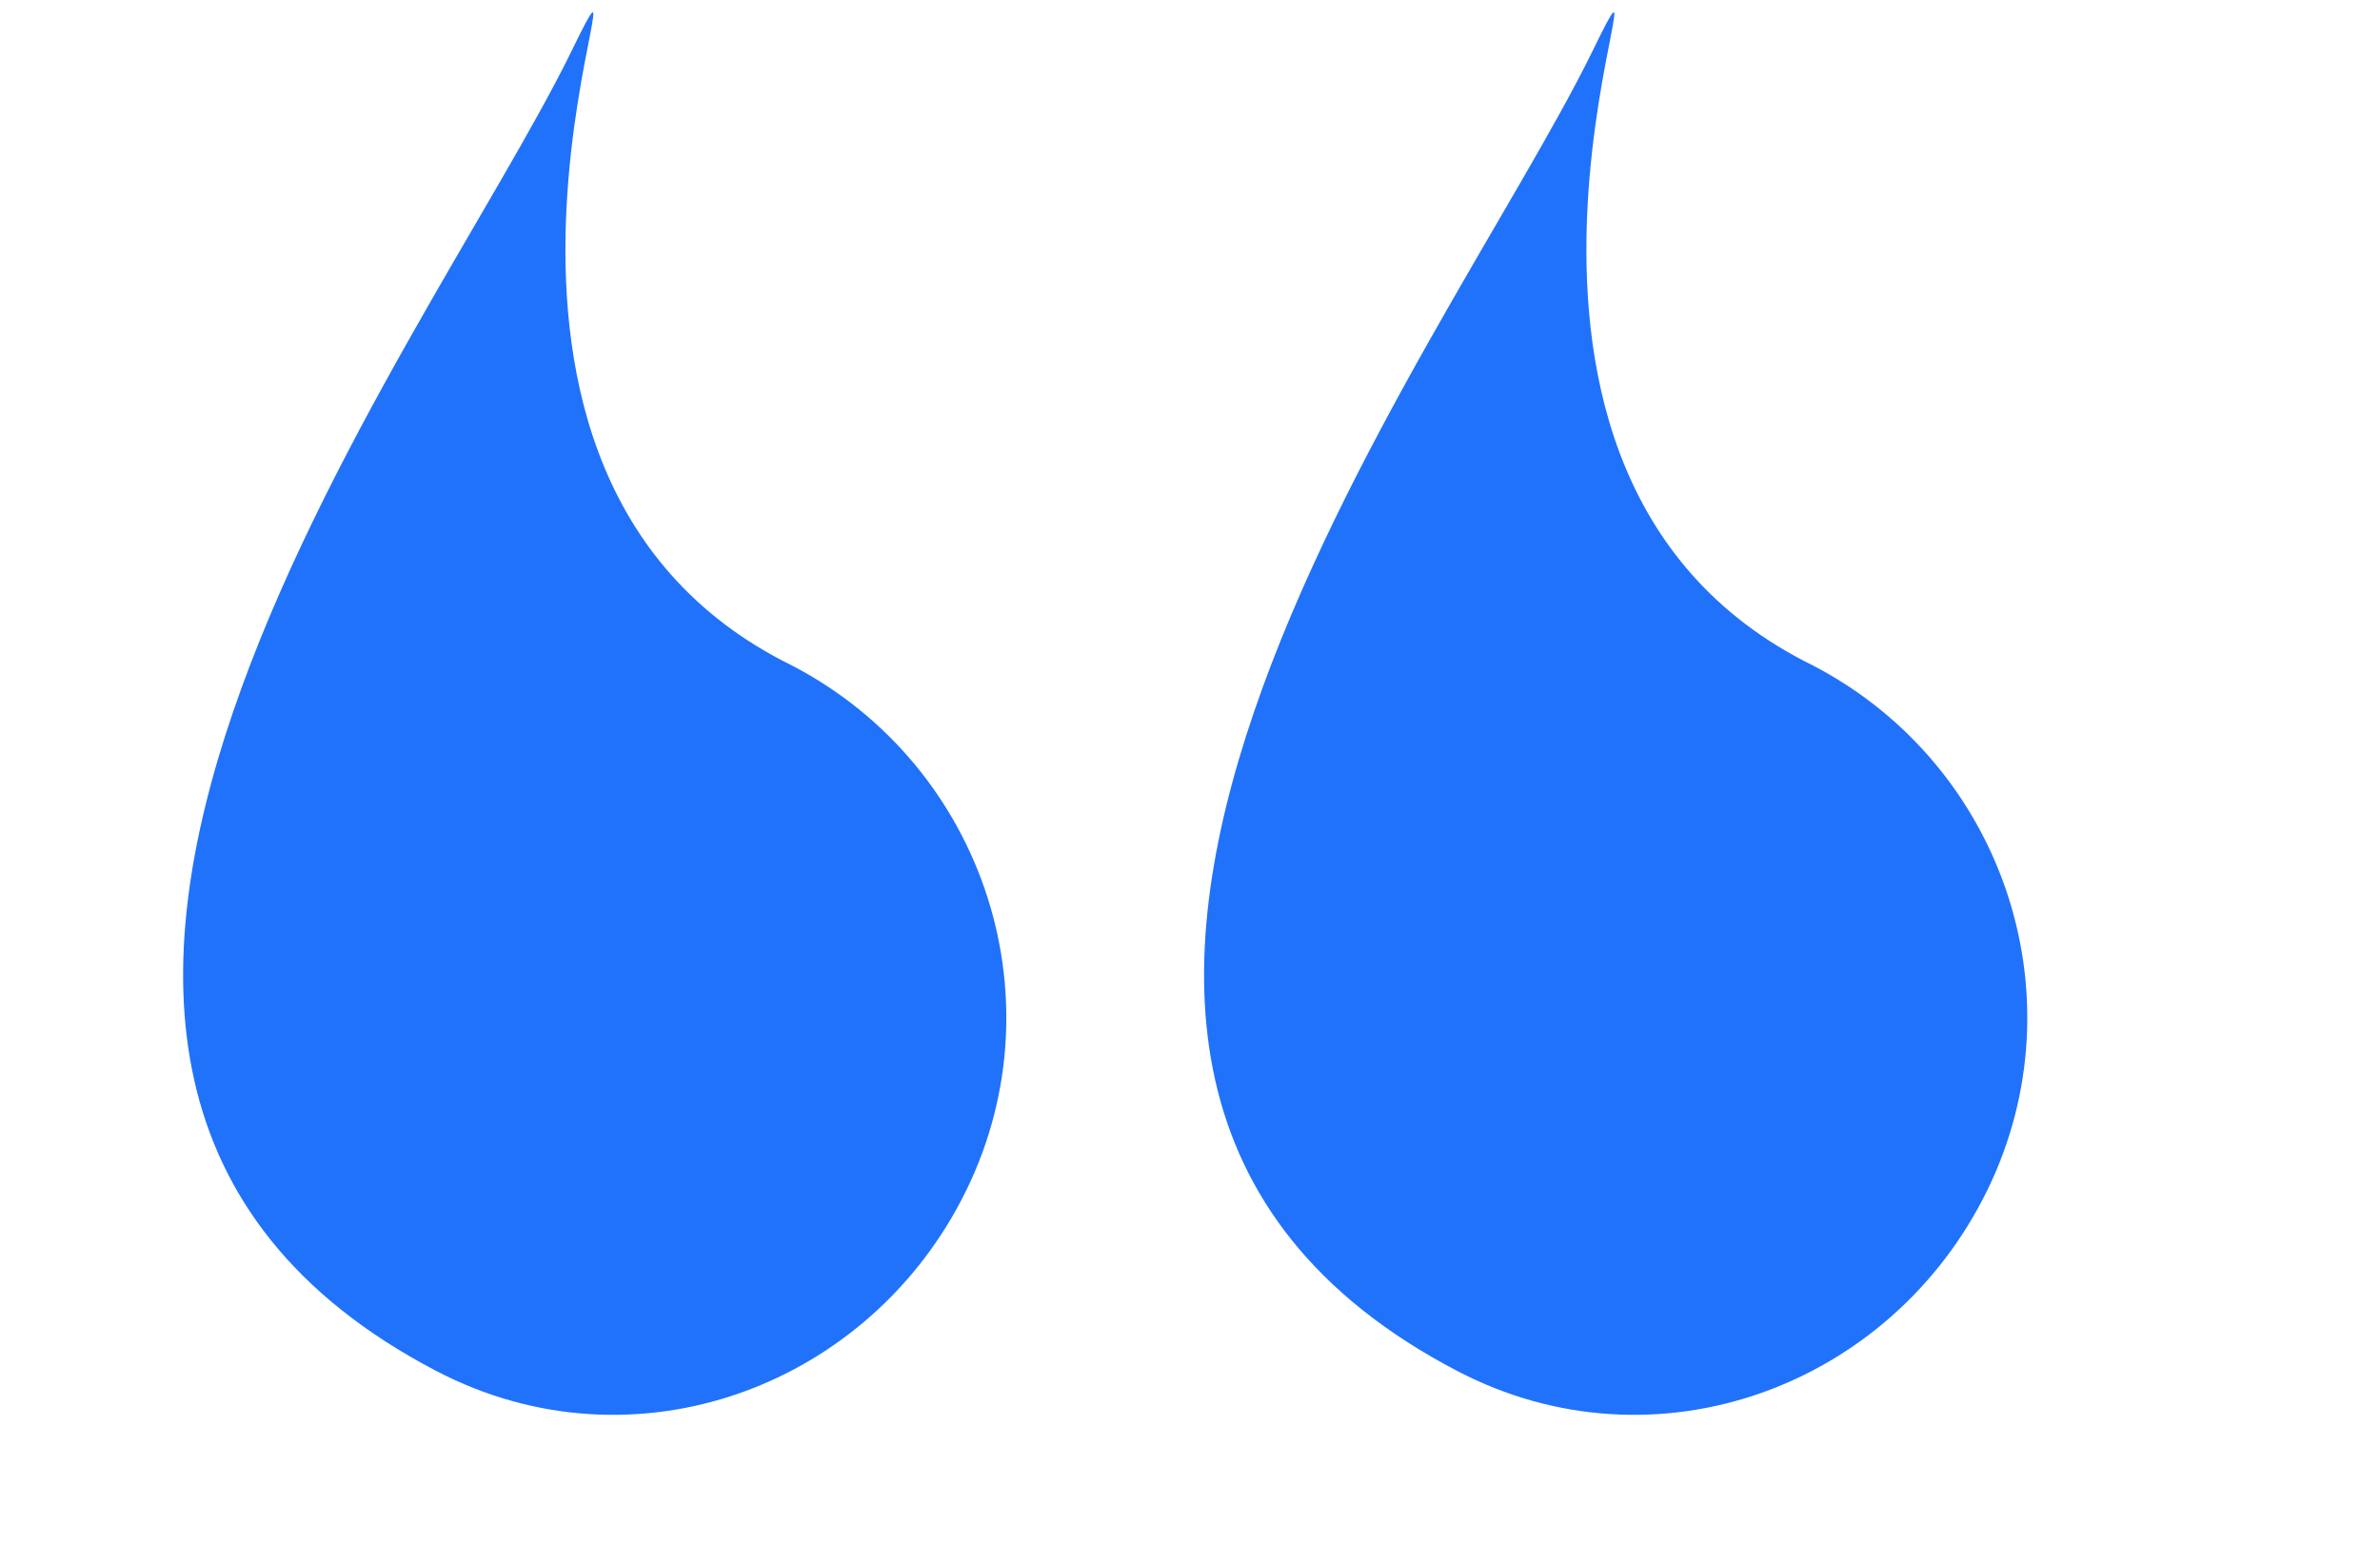 <?xml version="1.0" encoding="UTF-8"?> <svg xmlns="http://www.w3.org/2000/svg" width="77" height="50" viewBox="0 0 77 50" fill="none"> <path d="M18.492 1.65C21.592 -4.693 12.684 14.807 25.329 21.384C31.706 24.5 34.363 32.169 31.263 38.511C28.163 44.854 20.543 47.721 14.104 44.352C-4.47 34.636 13.734 11.387 18.492 1.65Z" fill="#2072FA"></path> <path d="M51.524 1.65C54.623 -4.693 45.715 14.807 58.361 21.384C64.738 24.5 67.394 32.169 64.294 38.511C61.195 44.854 53.574 47.721 47.135 44.352C28.561 34.636 46.765 11.387 51.524 1.65Z" fill="#2072FA"></path> </svg> 